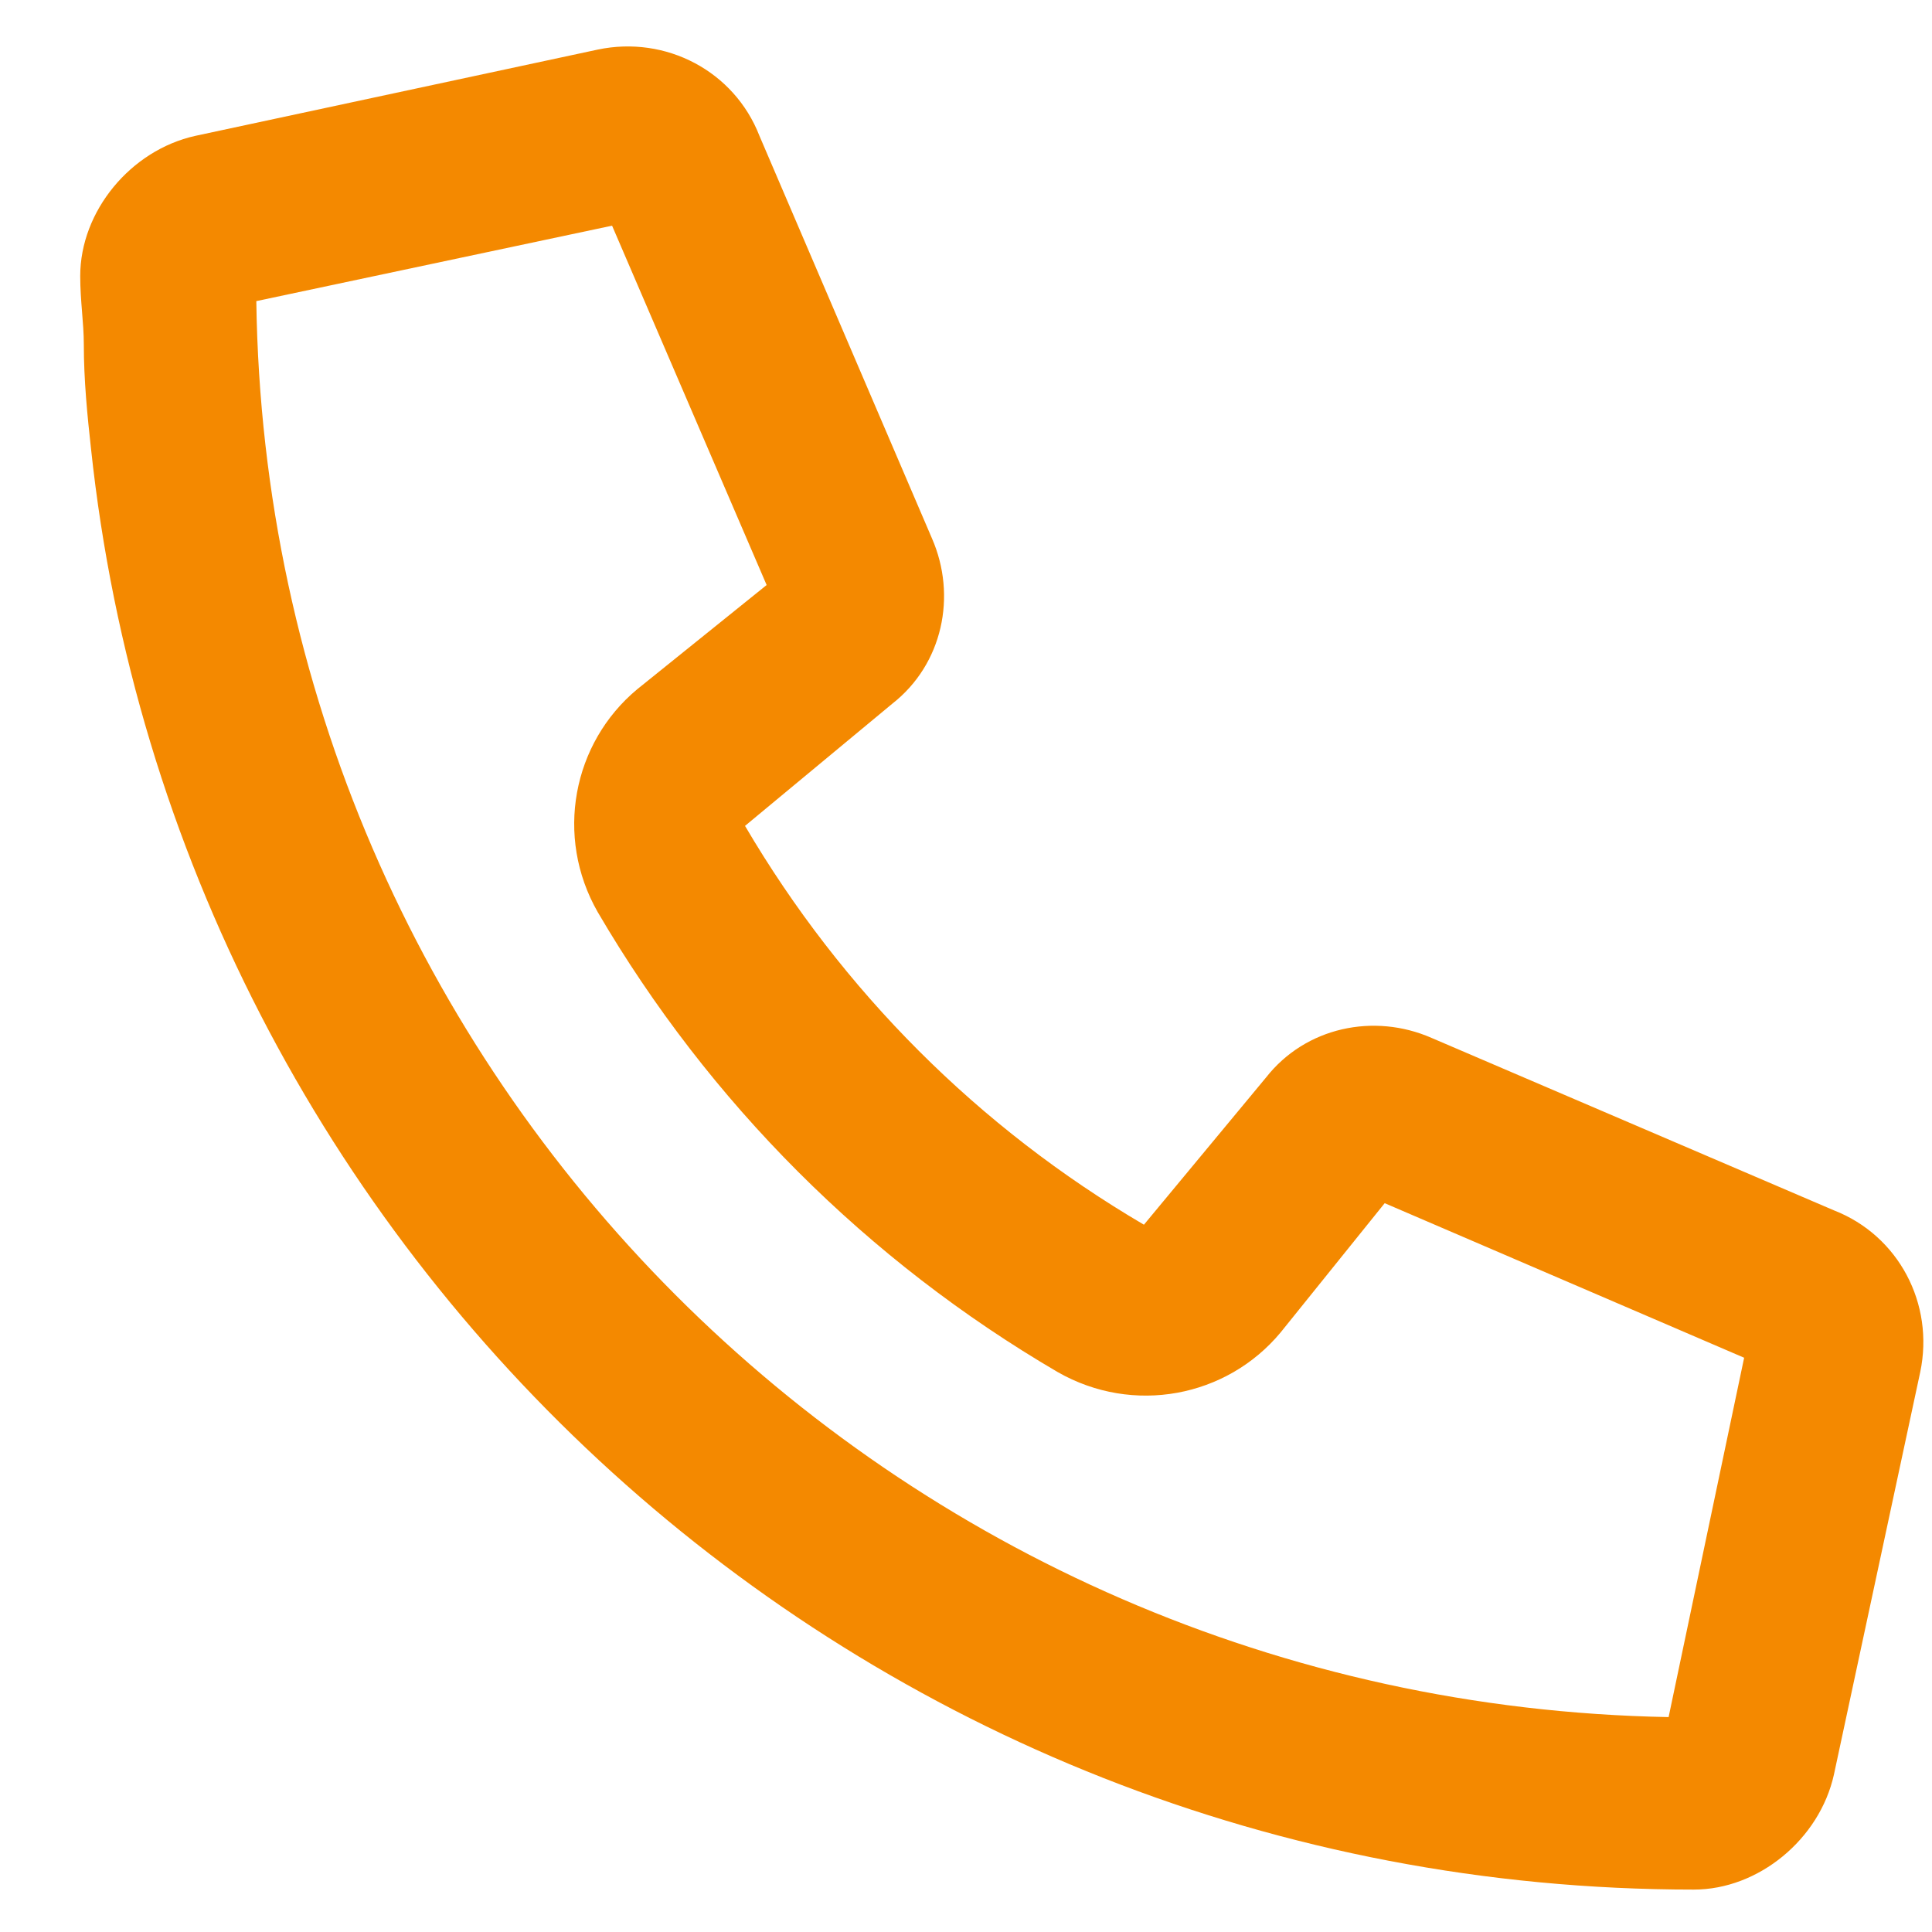 <?xml version="1.0" encoding="UTF-8"?>
<svg xmlns="http://www.w3.org/2000/svg" width="21" height="21" viewBox="0 0 21 21" fill="none">
  <path d="M10.13 5.852C10.403 6.477 10.247 7.219 9.7 7.648L8.098 8.977C9.153 10.773 10.637 12.258 12.434 13.312L13.762 11.711C14.192 11.164 14.934 11.008 15.559 11.281L19.934 13.156C20.637 13.43 21.028 14.172 20.872 14.914L19.934 19.289C19.778 19.992 19.114 20.539 18.411 20.539C9.348 20.539 1.926 13.664 0.989 4.875C0.95 4.523 0.911 4.133 0.911 3.742C0.911 3.508 0.872 3.273 0.872 3C0.872 2.297 1.419 1.633 2.122 1.477L6.497 0.539C7.239 0.383 7.981 0.773 8.255 1.477L10.13 5.852ZM2.786 3.273C2.903 11.711 9.7 18.508 18.137 18.664L18.958 14.758L15.051 13.078L13.919 14.484C13.333 15.188 12.317 15.383 11.497 14.914C9.426 13.703 7.708 11.984 6.497 9.914C6.028 9.094 6.223 8.078 6.926 7.492L8.333 6.359L6.653 2.453L2.786 3.273Z" fill="#F48900"></path>
</svg>
